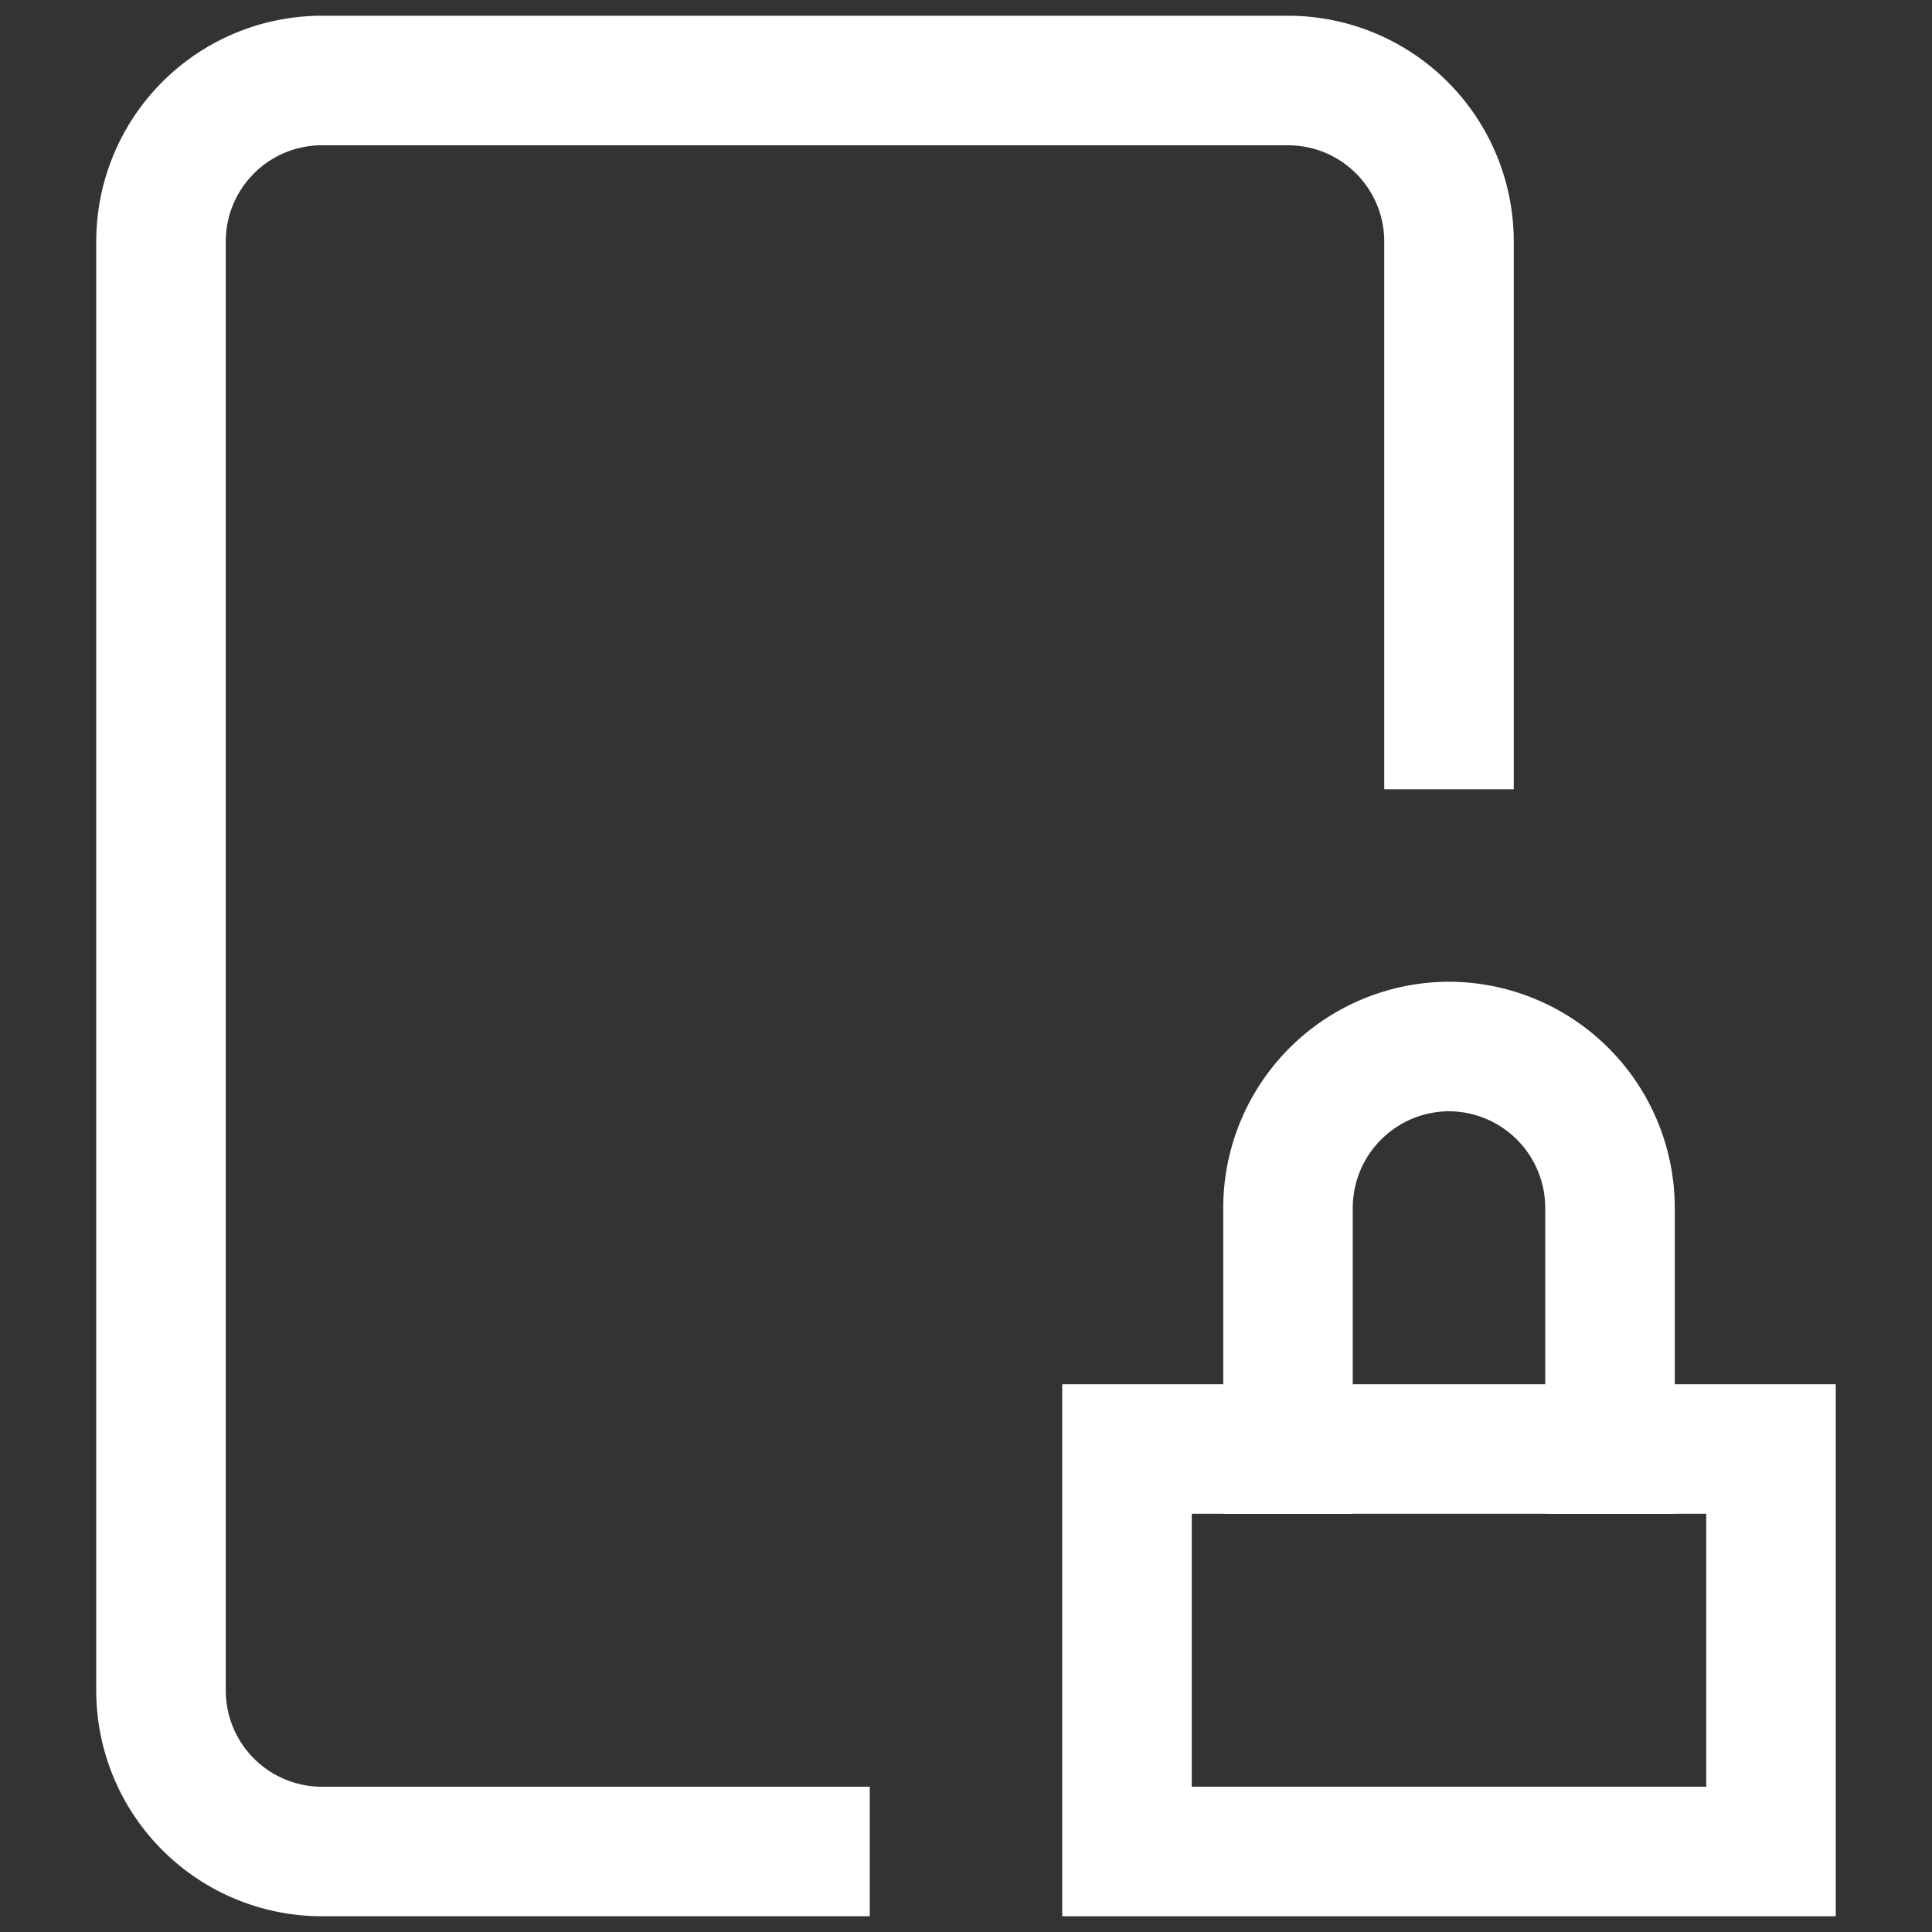 <svg xmlns:xlink="http://www.w3.org/1999/xlink" xmlns="http://www.w3.org/2000/svg" viewBox="0 0 24 24" preserveAspectRatio="none" width="64"  height="64" ><rect x="0" y="0" width="24" height="24" fill="#333333" stroke="none"/><path d="M10,23H4a2,2,0,0,1-2-2V3A2,2,0,0,1,4,1H16a2,2,0,0,1,2,2V9" fill="none" data-stroke="#444" stroke-linecap="square" stroke-miterlimit="10" stroke-width="1.609px" stroke="#FFFFFF"></path><rect data-color="color-2" x="14" y="18" width="8" height="5" fill="none" data-stroke="#444" stroke-linecap="square" stroke-miterlimit="10" stroke-width="1.609px" stroke="#FFFFFF"></rect><path data-color="color-2" d="M16,18V15a2.006,2.006,0,0,1,2-2h0a2.006,2.006,0,0,1,2,2v3" fill="none" data-stroke="#444" stroke-linecap="square" stroke-miterlimit="10" stroke-width="1.609px" stroke="#FFFFFF"></path></svg>